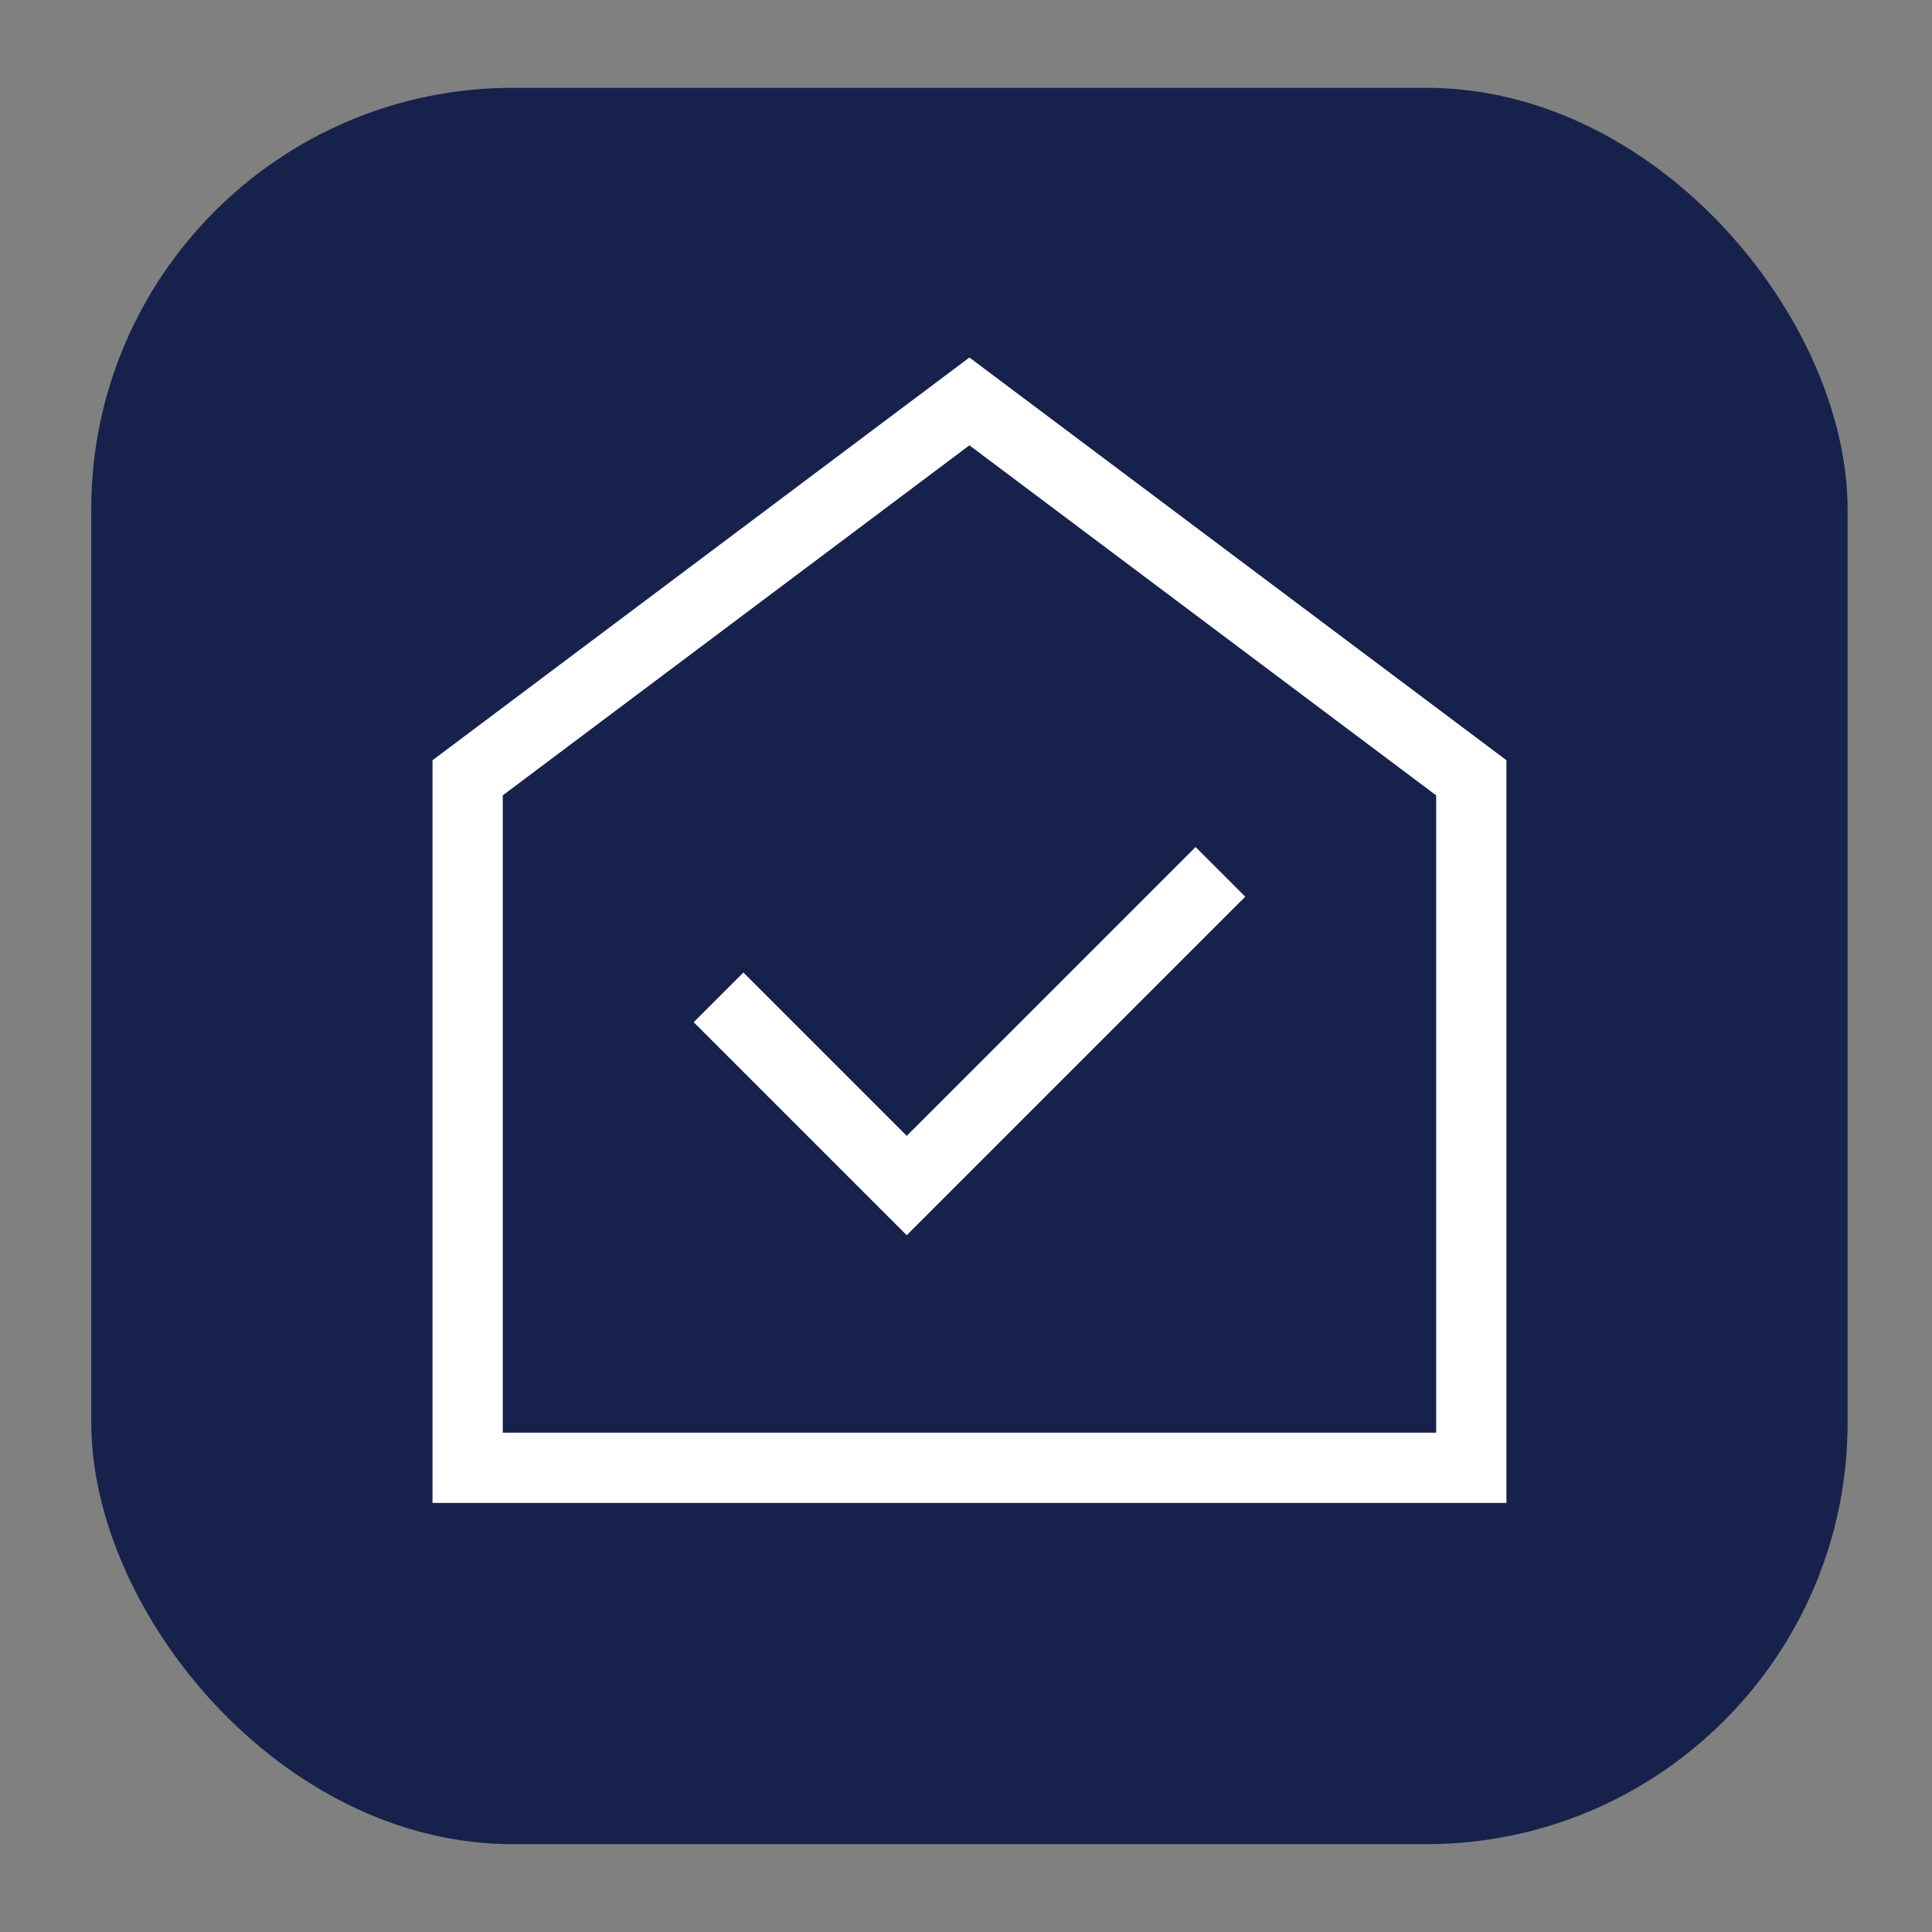 <svg xmlns="http://www.w3.org/2000/svg" id="Layer_1" data-name="Layer 1" viewBox="0 0 220 220"><rect x="0" y="0" width="220" height="220" fill="#808080" stroke="none"/><defs><style>.cls-2{fill:none;stroke:#fff;stroke-miterlimit:10;stroke-width:8px}</style></defs><rect width="200" height="200" x="10.39" y="10" fill="#17224c" rx="48" ry="48"/><path d="M53.25 88.57v78.57h114.29V88.57l-57.15-42.86-57.14 42.86z" class="cls-2"/><path d="M81.82 113.57L103.25 135l35.72-35.72" class="cls-2"/></svg>